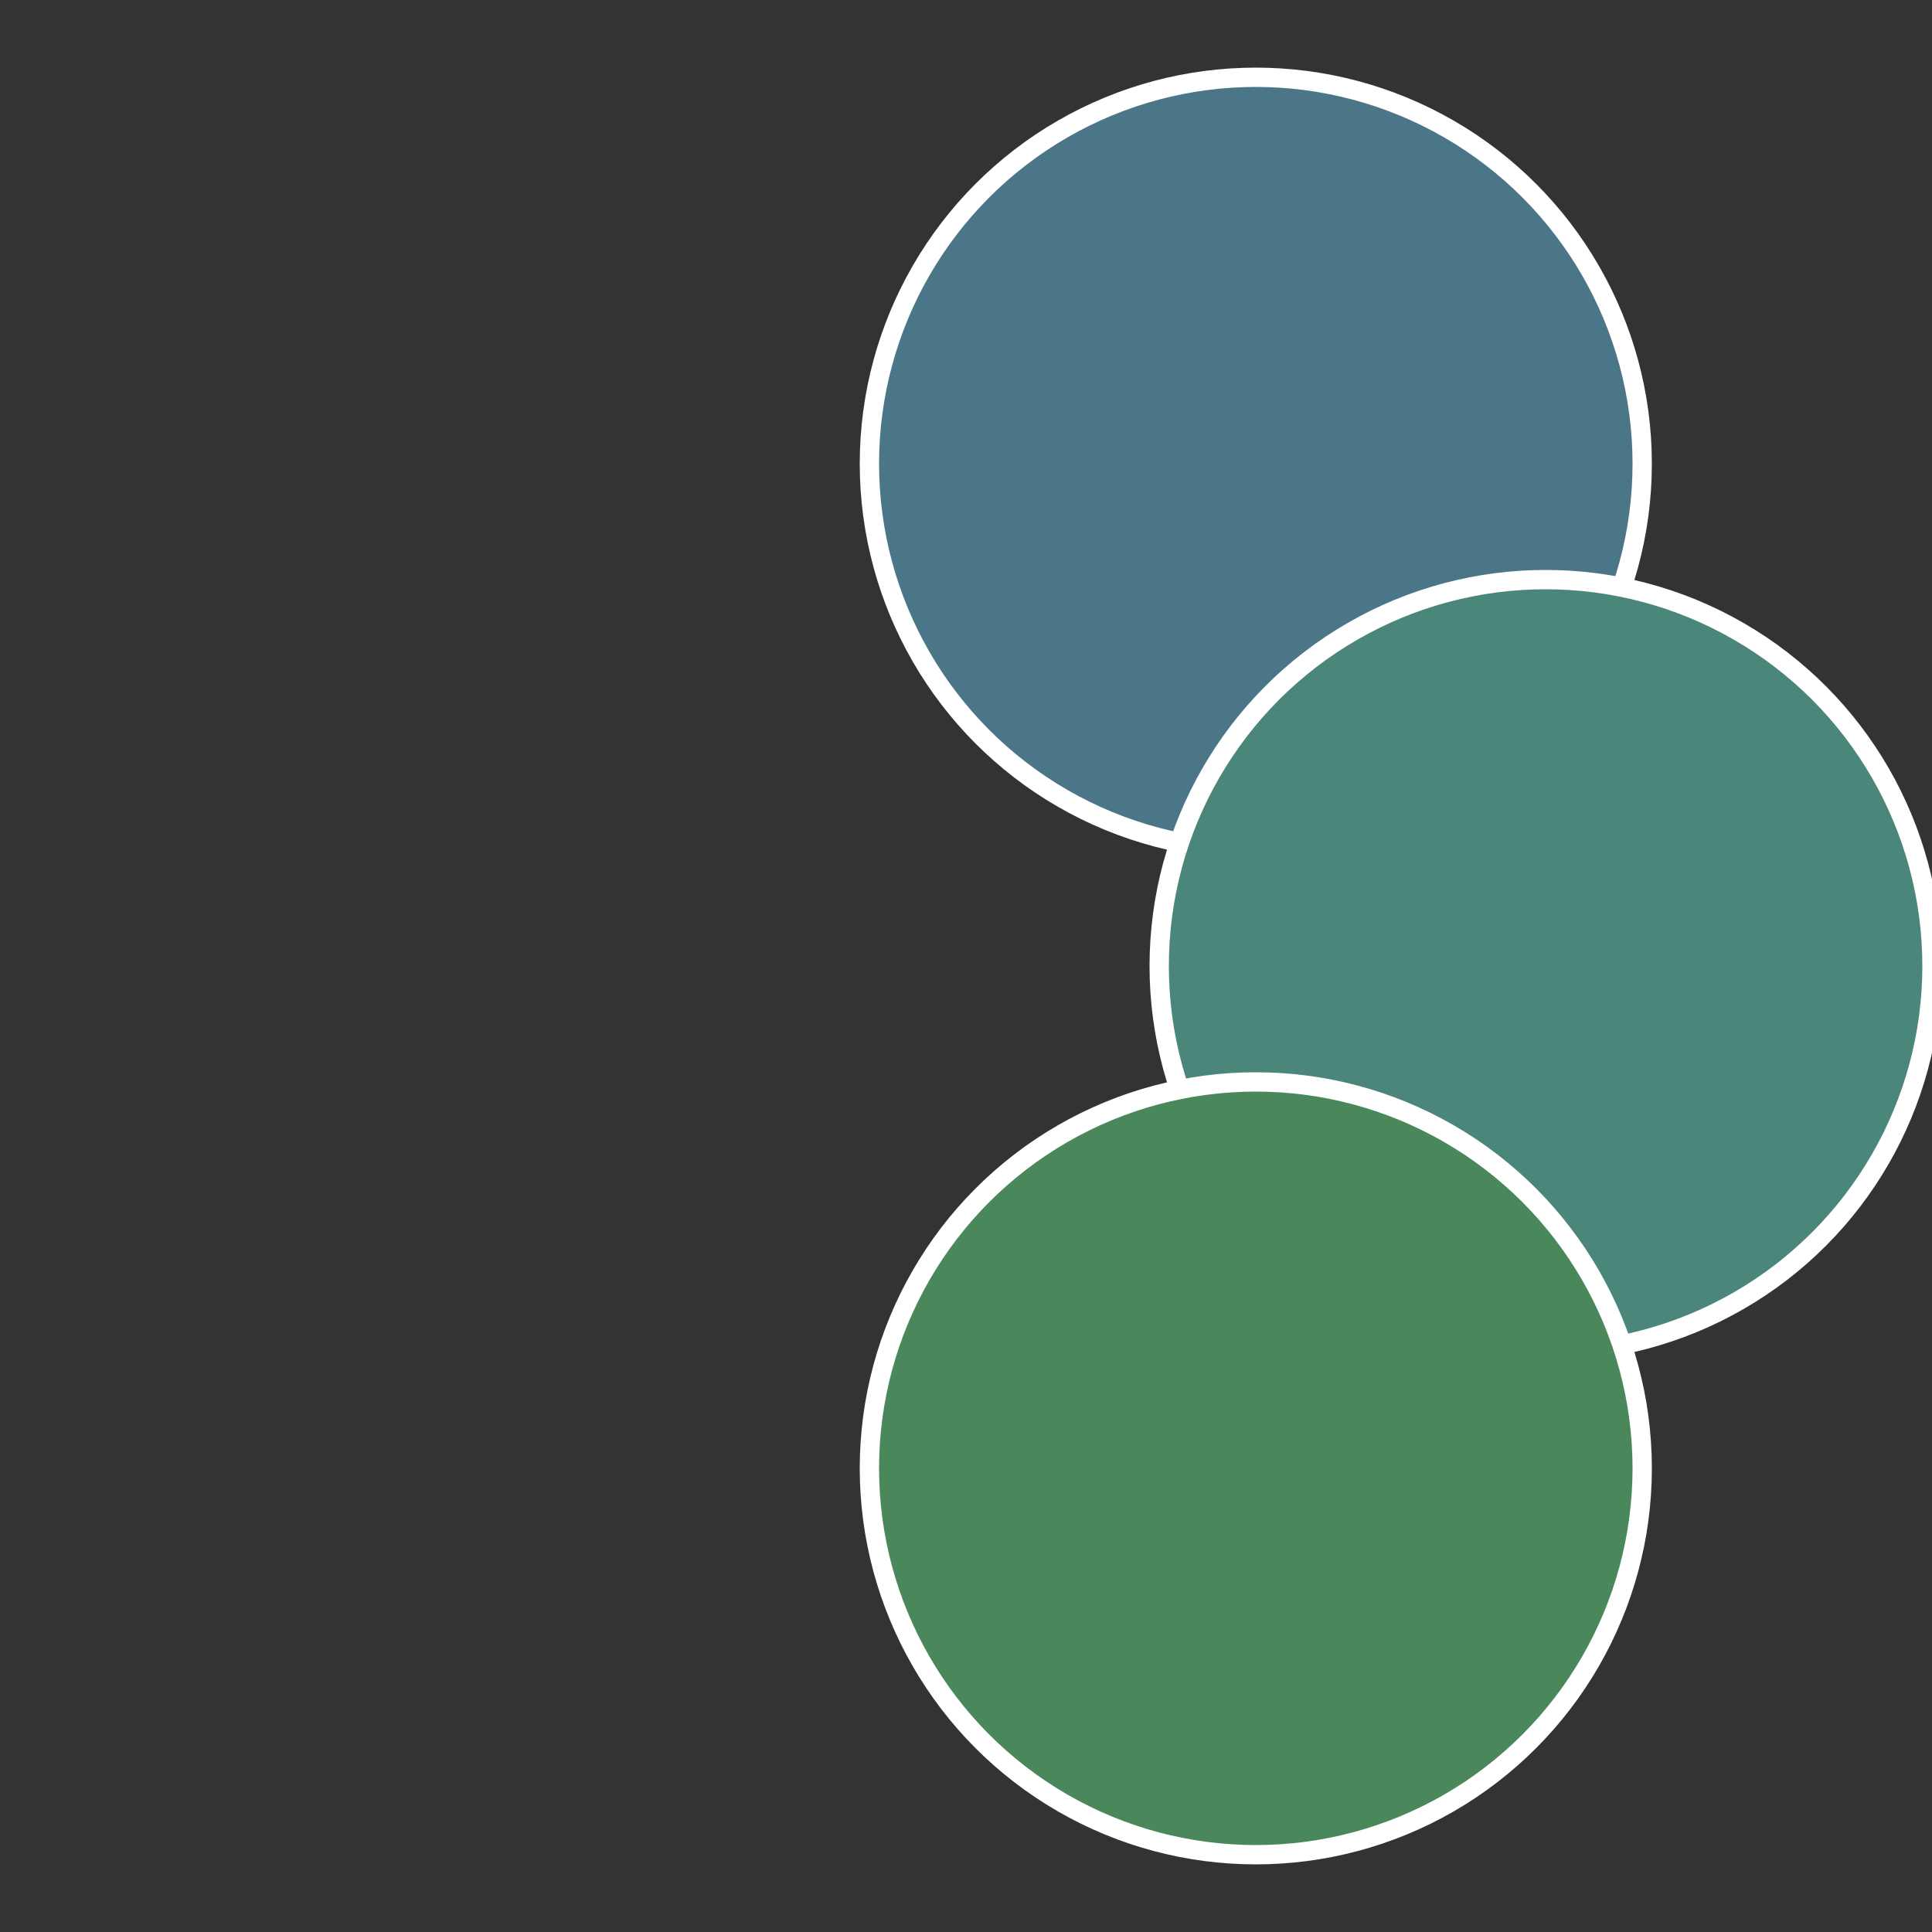 <?xml version="1.0" standalone="no"?>
<svg width="500" height="500" viewBox="-1 -1 2 2" xmlns="http://www.w3.org/2000/svg">
 
                <rect x="-1" y="-1" width="2" height="2" fill="#333333" stroke="none"/>
 
                <circle cx="0.3" cy="-0.52" r="0.4" fill="#4a7687" stroke="#fff" stroke-width="1%" />
             
                <circle cx="0.6" cy="0" r="0.4" fill="#4a877a" stroke="#fff" stroke-width="1%" />
             
                <circle cx="0.3" cy="0.52" r="0.4" fill="#4a875b" stroke="#fff" stroke-width="1%" />
            </svg>
